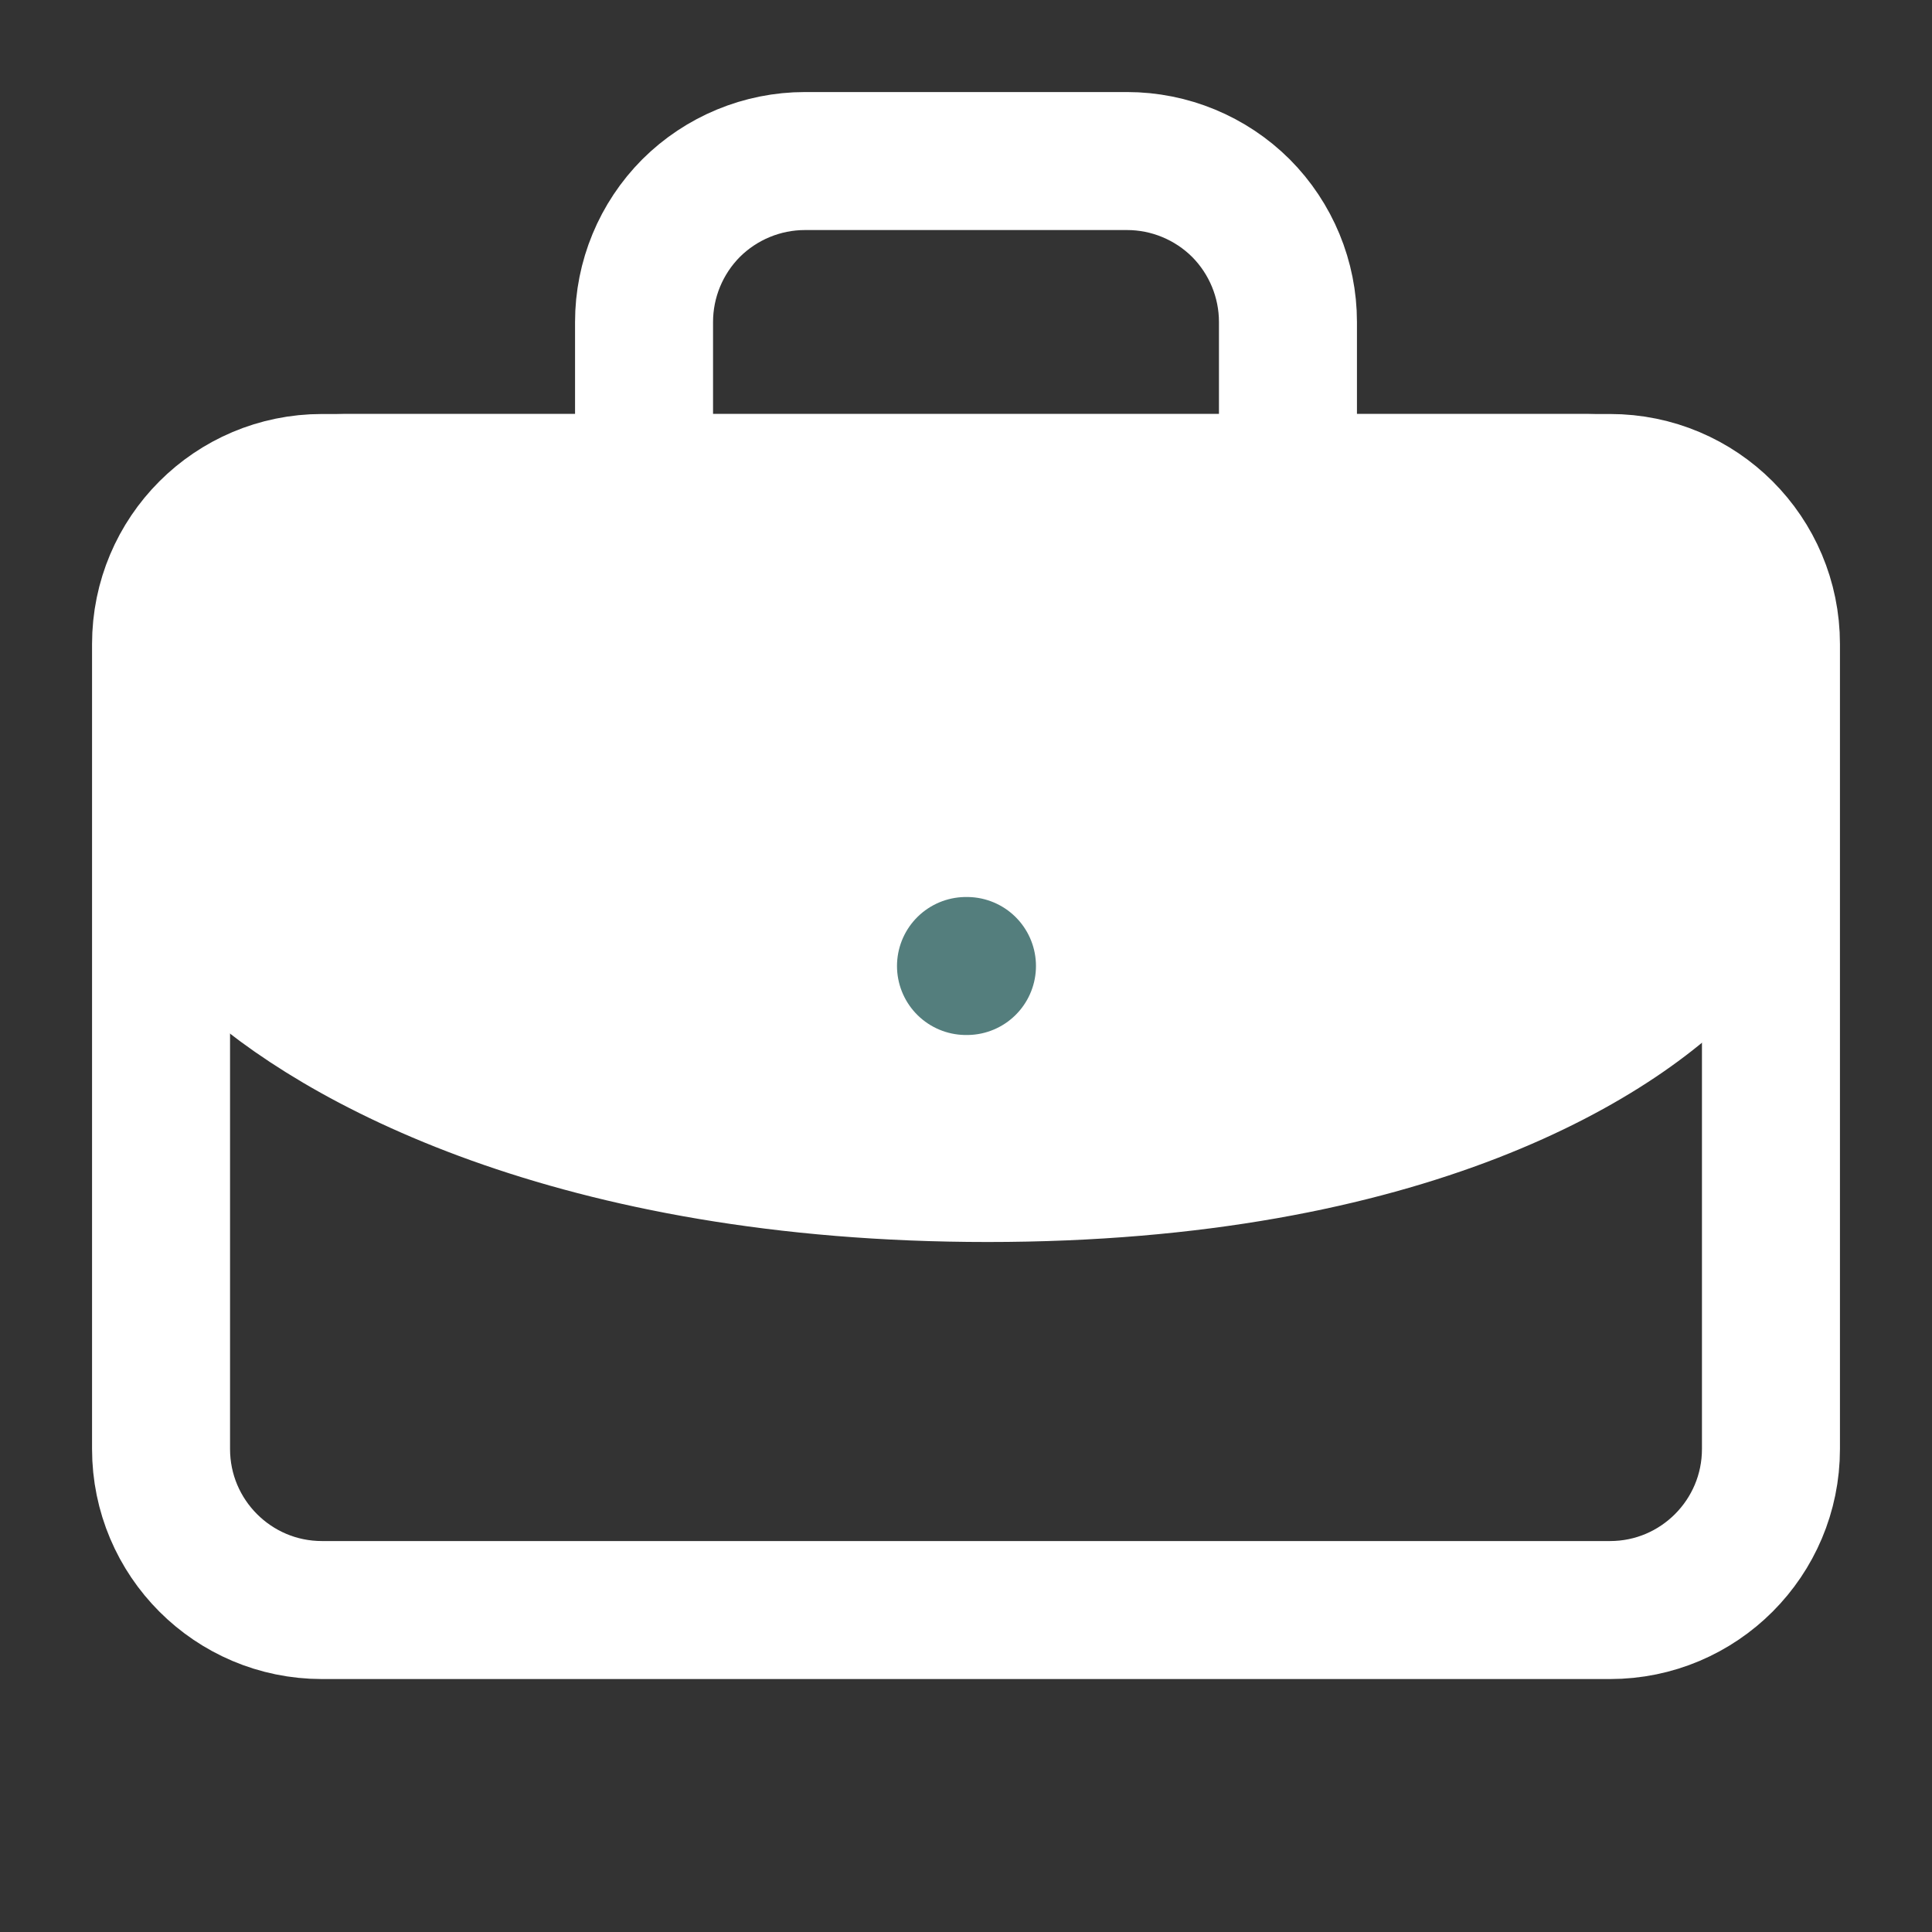 <svg width="14" height="14" viewBox="0 0 14 14" fill="none" xmlns="http://www.w3.org/2000/svg">
<rect x="0" y="0" width="14" height="14" fill="#333333" stroke="none"/>
<path d="M1.5 4.5V6.304C1.5 6.522 1.568 6.739 1.728 6.888C2.426 7.541 4.171 8.5 7.157 8.5C10.186 8.5 11.772 7.513 12.338 6.86C12.456 6.725 12.5 6.546 12.5 6.367V4.5C12.5 3.948 12.052 3.5 11.5 3.5H2.5C1.948 3.5 1.5 3.948 1.5 4.5Z" fill="white" stroke="white" stroke-linecap="round" stroke-linejoin="round"/>
<path d="M7 7H7.007" stroke="#547E7D" stroke-linecap="round" stroke-linejoin="round"/>
<path d="M9.333 3.5V2.333C9.333 2.024 9.21 1.727 8.992 1.508C8.773 1.29 8.476 1.167 8.167 1.167H5.833C5.524 1.167 5.227 1.29 5.008 1.508C4.79 1.727 4.667 2.024 4.667 2.333V3.5" stroke="white" stroke-linecap="round" stroke-linejoin="round"/>
<path d="M11.667 3.5H2.333C1.689 3.5 1.167 4.022 1.167 4.667V10.5C1.167 11.144 1.689 11.667 2.333 11.667H11.667C12.311 11.667 12.833 11.144 12.833 10.5V4.667C12.833 4.022 12.311 3.5 11.667 3.5Z" stroke="white" stroke-linecap="round" stroke-linejoin="round"/>
</svg>
